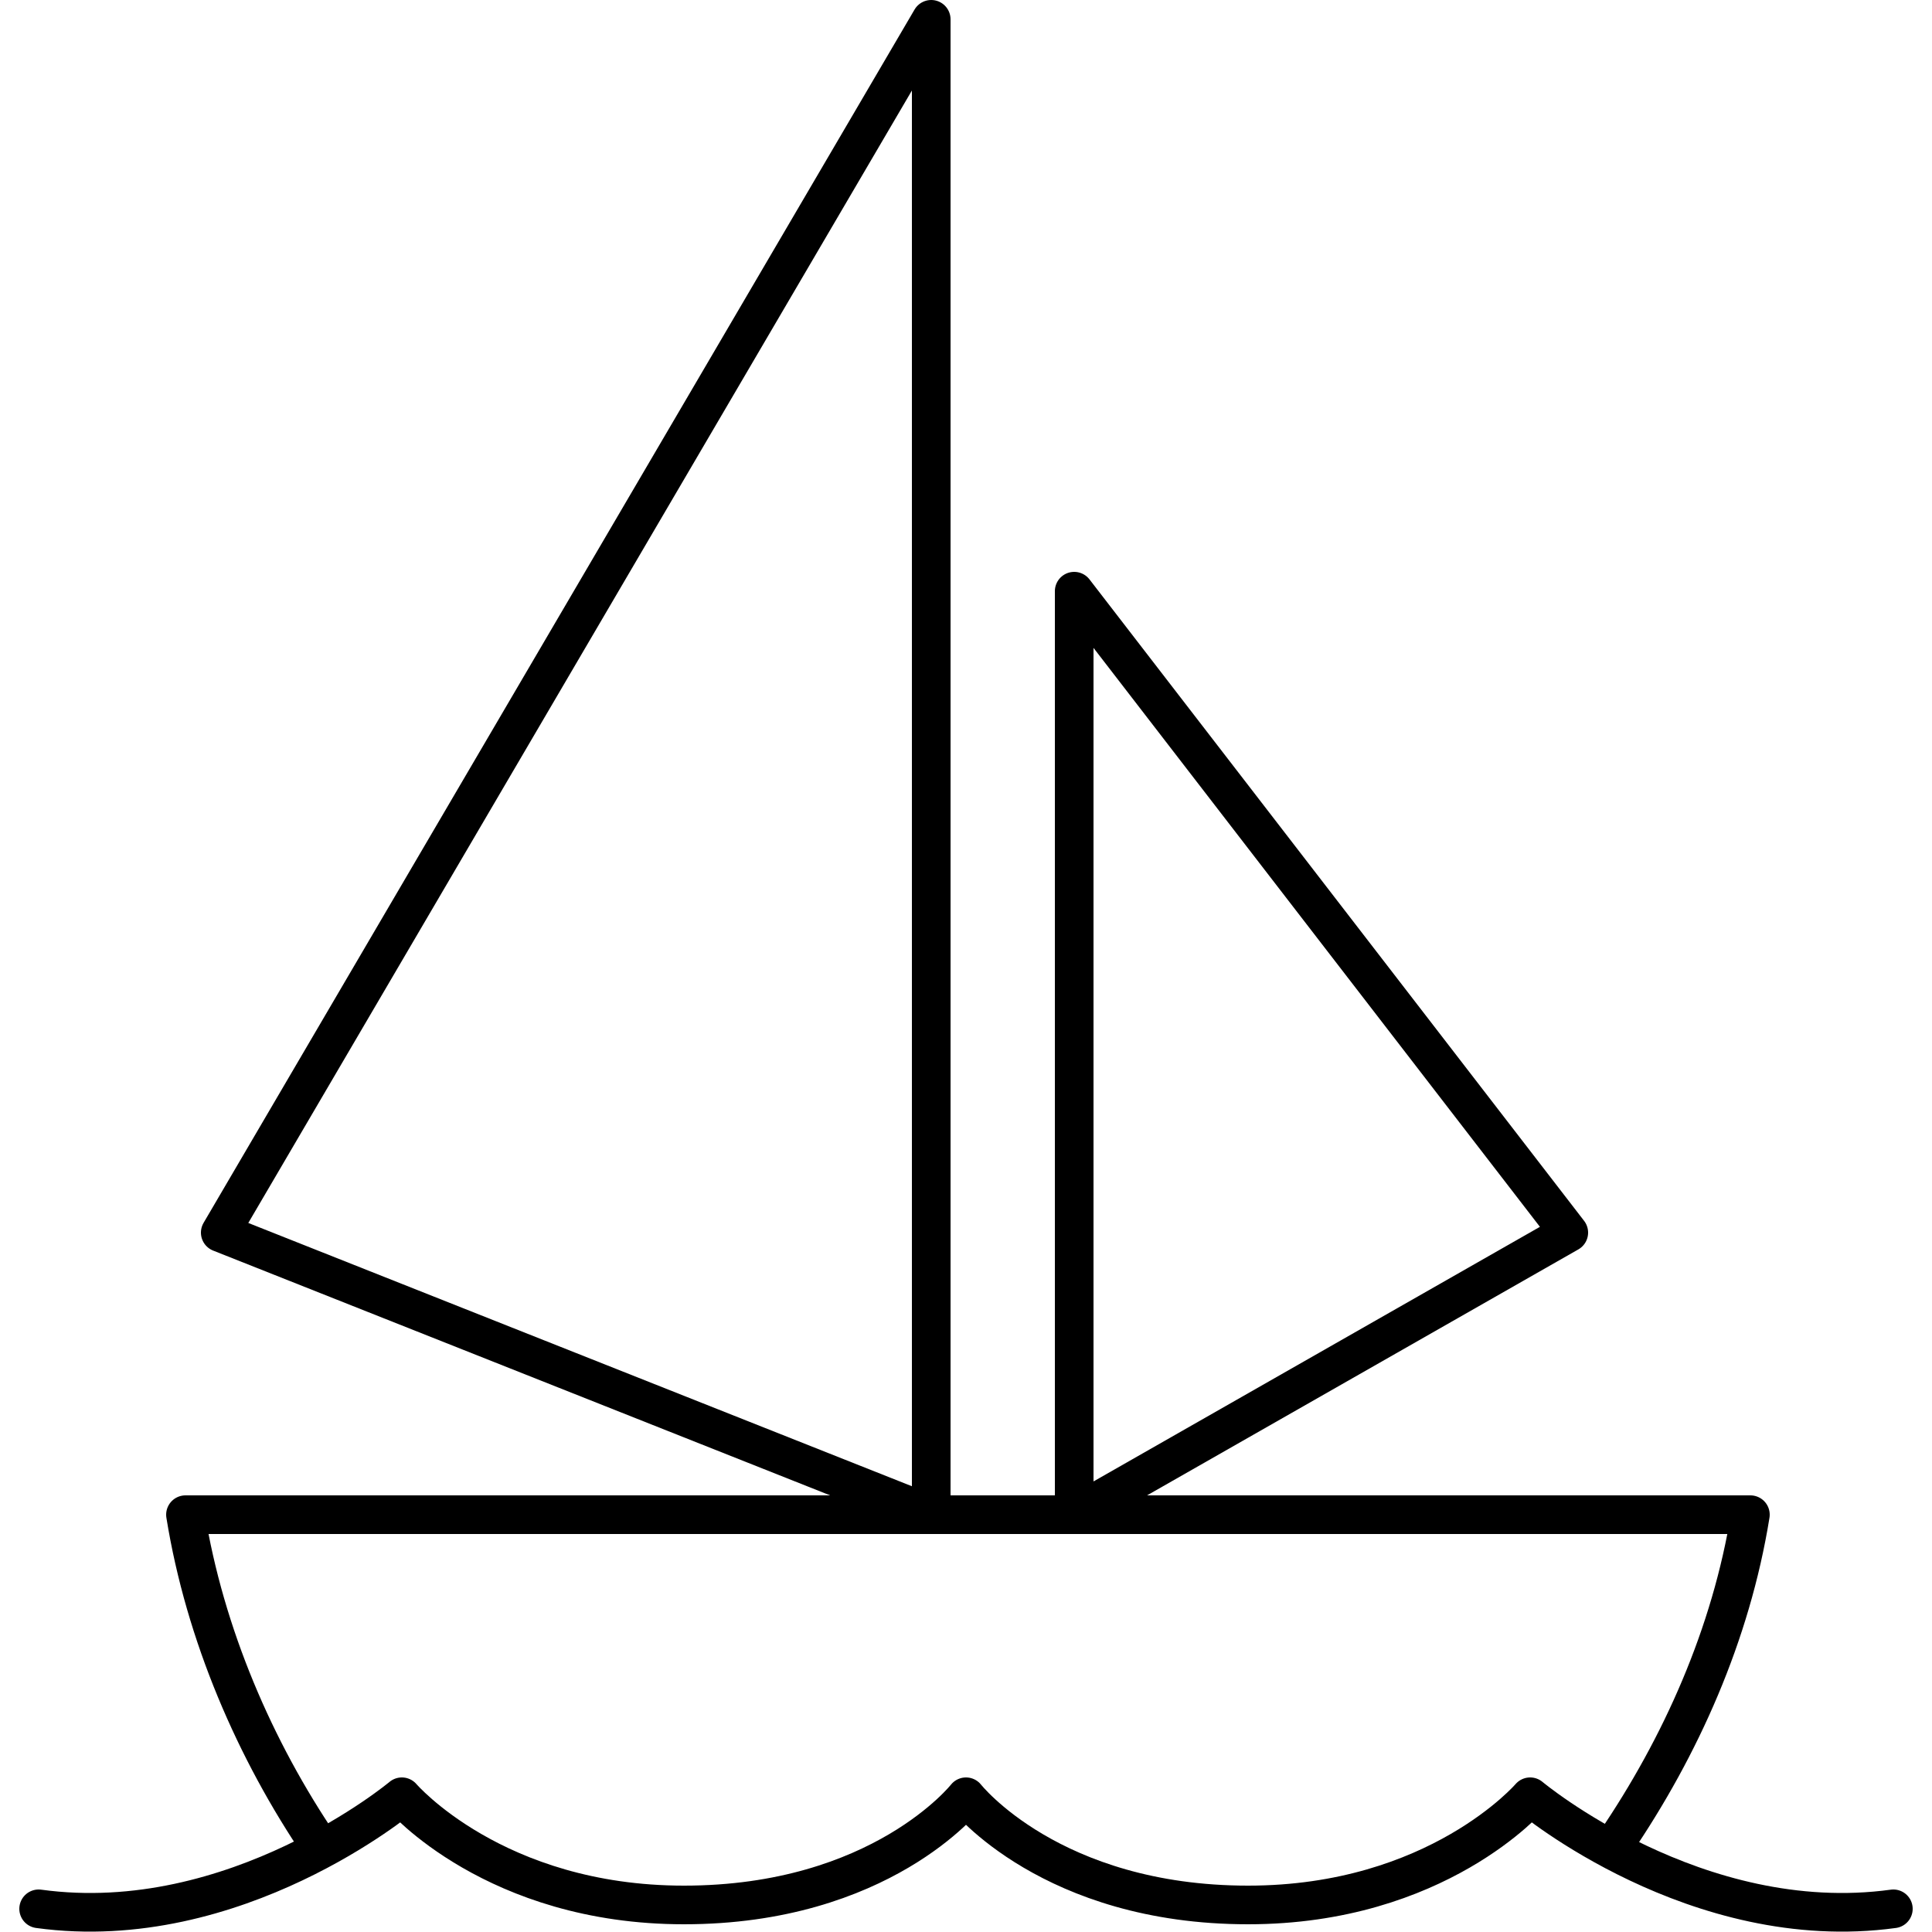 <svg xmlns="http://www.w3.org/2000/svg" viewBox="0 0 50 50" width="50" height="50"><g fill="none" stroke="#000" stroke-linecap="round" stroke-linejoin="round" stroke-miterlimit="10"><path d="M27.8 39.2l12.8-7.3-12.8-16.6v23.9zm-3.7 0L5.7 31.9 24.1.5v38.7zM8.3 47.8c-1.7-2.5-3-5.5-3.5-8.6h40.5c-.5 3.1-1.8 6-3.5 8.5"/><path d="M1 49.4c5.1.7 9.4-2.9 9.4-2.9s2.4 2.8 7.3 2.8c5.1 0 7.3-2.8 7.3-2.8s2.2 2.8 7.3 2.8c4.9 0 7.3-2.8 7.3-2.8s4.3 3.6 9.4 2.9"/></g></svg>